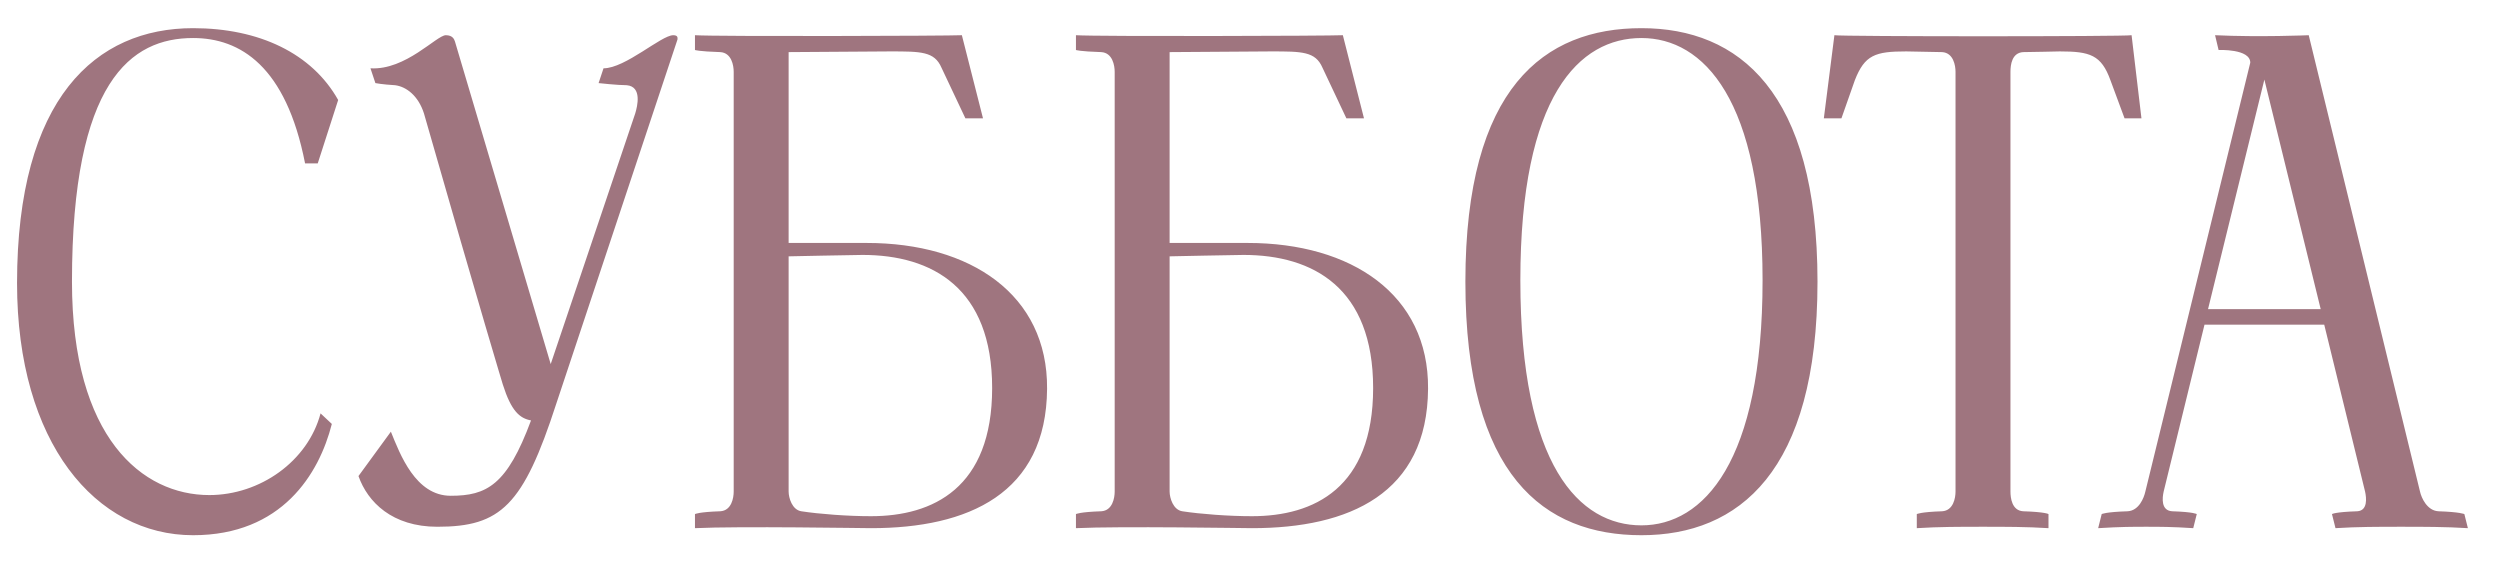 <?xml version="1.0" encoding="UTF-8"?> <svg xmlns="http://www.w3.org/2000/svg" width="71" height="16" viewBox="0 0 71 16" fill="none"><path d="M2.044 8C2.044 12.44 4.044 14.06 5.944 14.06C7.384 14.06 8.744 13.1 9.104 11.74L9.424 12.04C9.064 13.46 8.004 15.2 5.484 15.2C2.724 15.2 0.484 12.58 0.484 8.04C0.484 2.78 2.724 0.8 5.484 0.8C7.364 0.8 8.864 1.52 9.604 2.84L9.024 4.64H8.664C8.124 1.88 6.824 1.08 5.484 1.08C3.724 1.08 2.044 2.3 2.044 8ZM19.12 1C19.261 1 19.241 1.08 19.241 1.12L15.8 11.46C14.861 14.36 14.22 14.96 12.421 14.96C11.14 14.96 10.441 14.26 10.181 13.52L11.101 12.26C11.361 12.9 11.8 14.08 12.8 14.08C13.82 14.08 14.4 13.78 15.081 11.94C14.761 11.88 14.521 11.68 14.28 10.92C14.28 10.92 13.7 9.02 12.04 3.22C11.88 2.72 11.54 2.46 11.22 2.42C10.861 2.4 10.661 2.36 10.661 2.36L10.521 1.94C11.521 2 12.4 1 12.661 1C12.861 1 12.9 1.12 12.921 1.18L15.64 10.34L18.041 3.22C18.101 3.02 18.241 2.46 17.8 2.42C17.541 2.42 17 2.36 17 2.36L17.14 1.94C17.761 1.94 18.78 1 19.12 1ZM24.737 14.66C26.497 14.66 28.177 13.86 28.177 11.02C28.177 8.18 26.477 7.24 24.497 7.24C24.297 7.24 22.397 7.28 22.397 7.28V13.96C22.397 14.14 22.497 14.48 22.757 14.52C23.277 14.6 24.077 14.66 24.737 14.66ZM22.397 6.9H24.617C27.557 6.9 29.757 8.36 29.737 11.04C29.717 14.02 27.497 15 24.737 15C24.517 15 20.977 14.94 19.737 15V14.6C19.737 14.6 19.837 14.54 20.457 14.52C20.777 14.5 20.837 14.14 20.837 13.96V2.04C20.837 1.86 20.777 1.5 20.457 1.48C19.837 1.46 19.737 1.42 19.737 1.42V1C20.337 1.04 26.977 1.02 27.317 1L27.917 3.36H27.417L26.737 1.92C26.537 1.46 26.157 1.46 25.277 1.46L22.397 1.48V6.9ZM35.557 14.66C37.317 14.66 38.997 13.86 38.997 11.02C38.997 8.18 37.297 7.24 35.317 7.24C35.117 7.24 33.217 7.28 33.217 7.28V13.96C33.217 14.14 33.317 14.48 33.577 14.52C34.097 14.6 34.897 14.66 35.557 14.66ZM33.217 6.9H35.437C38.377 6.9 40.577 8.36 40.557 11.04C40.537 14.02 38.317 15 35.557 15C35.337 15 31.797 14.94 30.557 15V14.6C30.557 14.6 30.657 14.54 31.277 14.52C31.597 14.5 31.657 14.14 31.657 13.96V2.04C31.657 1.86 31.597 1.5 31.277 1.48C30.657 1.46 30.557 1.42 30.557 1.42V1C31.157 1.04 37.797 1.02 38.137 1L38.737 3.36H38.237L37.557 1.92C37.357 1.46 36.977 1.46 36.097 1.46L33.217 1.48V6.9ZM46.617 0.8C49.377 0.8 51.617 2.6 51.617 8C51.617 13.4 49.377 15.2 46.617 15.2C43.858 15.2 41.617 13.52 41.617 8C41.617 2.48 43.858 0.8 46.617 0.8ZM46.617 14.92C48.377 14.92 50.057 13.12 50.057 7.96C50.057 2.82 48.377 1.08 46.617 1.08C44.858 1.08 43.178 2.7 43.178 7.96C43.178 13.24 44.858 14.92 46.617 14.92ZM60.537 1L60.817 3.36H60.337L59.937 2.28C59.677 1.56 59.357 1.46 58.497 1.46C58.497 1.46 57.617 1.48 57.457 1.48C57.137 1.5 57.097 1.84 57.097 2.04V13.96C57.097 14.14 57.137 14.5 57.457 14.52C58.097 14.54 58.177 14.6 58.177 14.6V15C57.557 14.96 56.937 14.96 56.317 14.96C55.677 14.96 55.057 14.96 54.437 15V14.6C54.437 14.6 54.537 14.54 55.157 14.52C55.477 14.5 55.537 14.14 55.537 13.96V2.04C55.537 1.86 55.477 1.5 55.157 1.48C55.017 1.48 54.137 1.46 54.137 1.46C53.257 1.46 52.957 1.56 52.677 2.28L52.297 3.36H51.797L52.097 1C52.317 1.04 60.337 1.04 60.537 1ZM64.308 2.26L62.708 8.78H65.908L64.308 2.26ZM69.988 14.6L70.088 15C69.448 14.96 68.828 14.96 68.188 14.96C67.568 14.96 66.948 14.96 66.328 15L66.228 14.6C66.228 14.6 66.308 14.54 66.948 14.52C67.248 14.5 67.208 14.14 67.168 13.96L66.008 9.22H62.608L61.448 13.96C61.408 14.14 61.368 14.5 61.688 14.52C62.308 14.54 62.388 14.6 62.388 14.6L62.288 15C61.688 14.96 61.328 14.96 60.948 14.96C60.588 14.96 60.228 14.96 59.588 15L59.688 14.6C59.688 14.6 59.788 14.54 60.428 14.52C60.748 14.5 60.888 14.14 60.928 13.96L63.908 1.78C63.908 1.38 63.008 1.42 63.008 1.42L62.908 1C64.168 1.06 65.568 1 65.568 1L68.728 13.96C68.768 14.14 68.928 14.5 69.248 14.52C69.868 14.54 69.988 14.6 69.988 14.6Z" fill="#9F757F"></path></svg> 